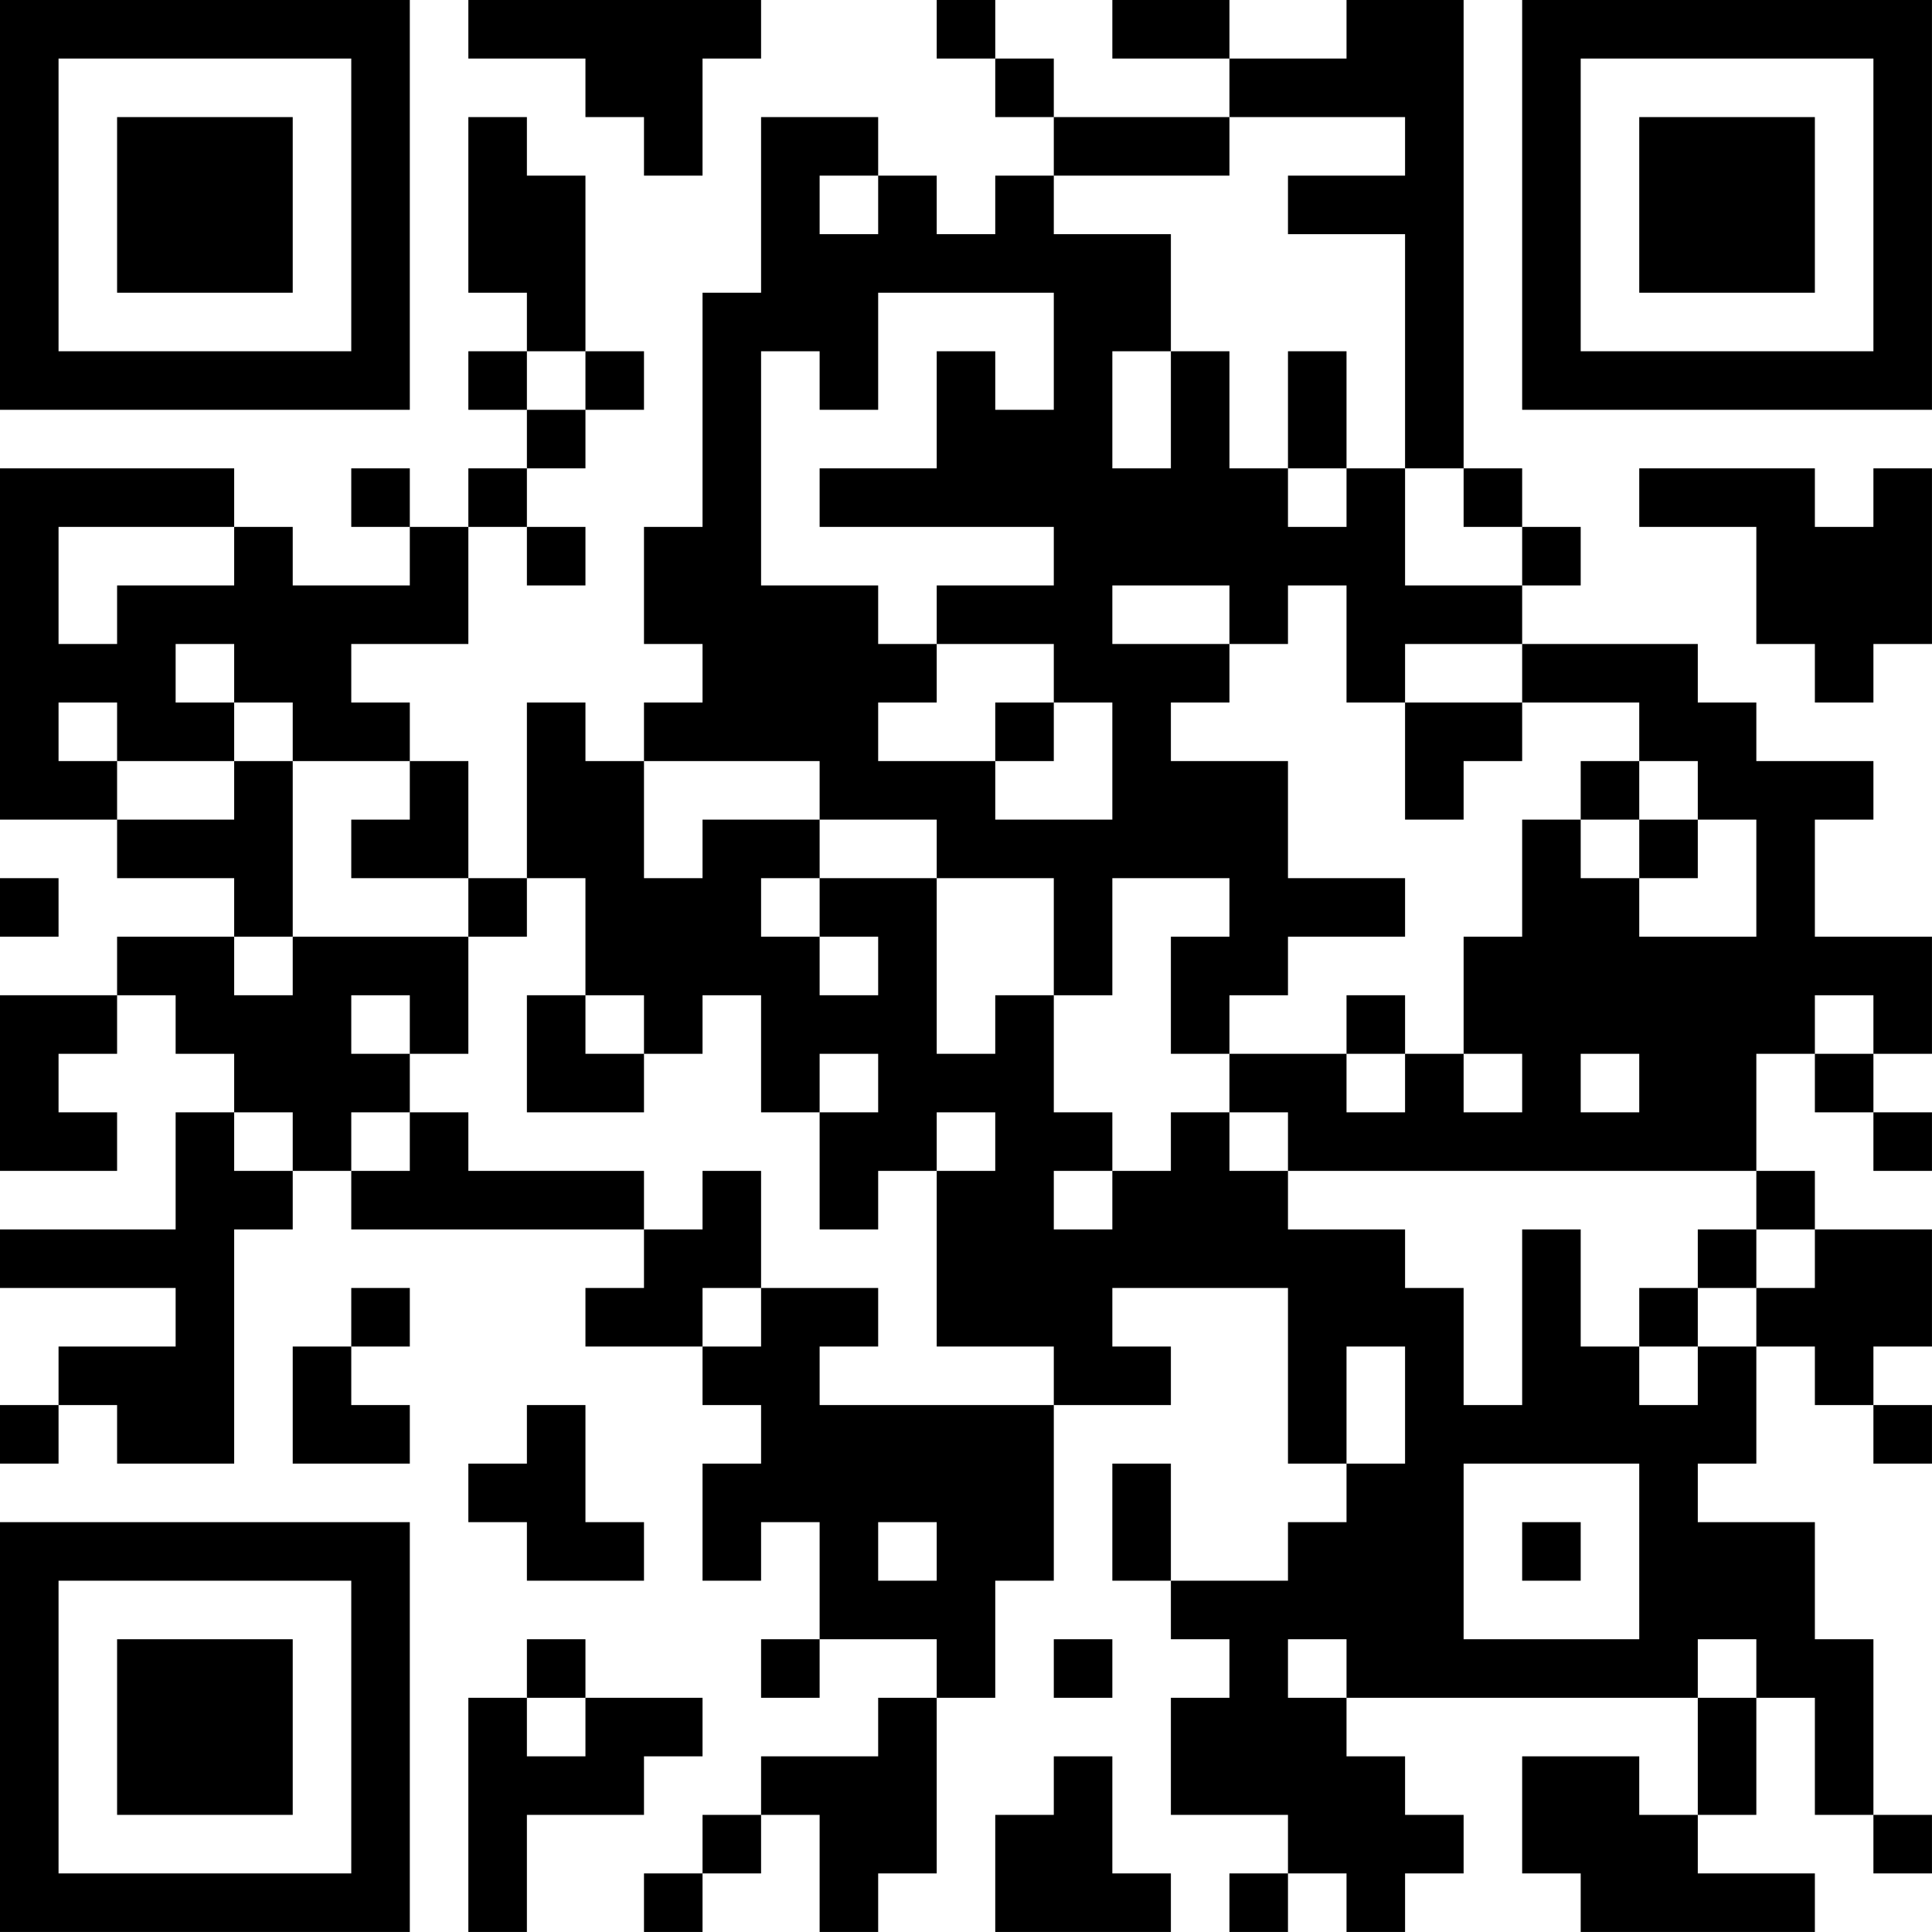<?xml version="1.0" encoding="UTF-8"?>
<svg xmlns="http://www.w3.org/2000/svg" version="1.1" width="400" height="400" viewBox="0 0 400 400"><rect x="0" y="0" width="400" height="400" fill="#ffffff"/><g transform="scale(12.121)"><g transform="translate(0,0)"><path fill-rule="evenodd" d="M8 0L8 1L10 1L10 2L11 2L11 3L12 3L12 1L13 1L13 0ZM16 0L16 1L17 1L17 2L18 2L18 3L17 3L17 4L16 4L16 3L15 3L15 2L13 2L13 5L12 5L12 9L11 9L11 11L12 11L12 12L11 12L11 13L10 13L10 12L9 12L9 15L8 15L8 13L7 13L7 12L6 12L6 11L8 11L8 9L9 9L9 10L10 10L10 9L9 9L9 8L10 8L10 7L11 7L11 6L10 6L10 3L9 3L9 2L8 2L8 5L9 5L9 6L8 6L8 7L9 7L9 8L8 8L8 9L7 9L7 8L6 8L6 9L7 9L7 10L5 10L5 9L4 9L4 8L0 8L0 14L2 14L2 15L4 15L4 16L2 16L2 17L0 17L0 20L2 20L2 19L1 19L1 18L2 18L2 17L3 17L3 18L4 18L4 19L3 19L3 21L0 21L0 22L3 22L3 23L1 23L1 24L0 24L0 25L1 25L1 24L2 24L2 25L4 25L4 21L5 21L5 20L6 20L6 21L11 21L11 22L10 22L10 23L12 23L12 24L13 24L13 25L12 25L12 27L13 27L13 26L14 26L14 28L13 28L13 29L14 29L14 28L16 28L16 29L15 29L15 30L13 30L13 31L12 31L12 32L11 32L11 33L12 33L12 32L13 32L13 31L14 31L14 33L15 33L15 32L16 32L16 29L17 29L17 27L18 27L18 24L20 24L20 23L19 23L19 22L22 22L22 25L23 25L23 26L22 26L22 27L20 27L20 25L19 25L19 27L20 27L20 28L21 28L21 29L20 29L20 31L22 31L22 32L21 32L21 33L22 33L22 32L23 32L23 33L24 33L24 32L25 32L25 31L24 31L24 30L23 30L23 29L29 29L29 31L28 31L28 30L26 30L26 32L27 32L27 33L31 33L31 32L29 32L29 31L30 31L30 29L31 29L31 31L32 31L32 32L33 32L33 31L32 31L32 28L31 28L31 26L29 26L29 25L30 25L30 23L31 23L31 24L32 24L32 25L33 25L33 24L32 24L32 23L33 23L33 21L31 21L31 20L30 20L30 18L31 18L31 19L32 19L32 20L33 20L33 19L32 19L32 18L33 18L33 16L31 16L31 14L32 14L32 13L30 13L30 12L29 12L29 11L26 11L26 10L27 10L27 9L26 9L26 8L25 8L25 0L23 0L23 1L21 1L21 0L19 0L19 1L21 1L21 2L18 2L18 1L17 1L17 0ZM21 2L21 3L18 3L18 4L20 4L20 6L19 6L19 8L20 8L20 6L21 6L21 8L22 8L22 9L23 9L23 8L24 8L24 10L26 10L26 9L25 9L25 8L24 8L24 4L22 4L22 3L24 3L24 2ZM14 3L14 4L15 4L15 3ZM15 5L15 7L14 7L14 6L13 6L13 10L15 10L15 11L16 11L16 12L15 12L15 13L17 13L17 14L19 14L19 12L18 12L18 11L16 11L16 10L18 10L18 9L14 9L14 8L16 8L16 6L17 6L17 7L18 7L18 5ZM9 6L9 7L10 7L10 6ZM22 6L22 8L23 8L23 6ZM28 8L28 9L30 9L30 11L31 11L31 12L32 12L32 11L33 11L33 8L32 8L32 9L31 9L31 8ZM1 9L1 11L2 11L2 10L4 10L4 9ZM19 10L19 11L21 11L21 12L20 12L20 13L22 13L22 15L24 15L24 16L22 16L22 17L21 17L21 18L20 18L20 16L21 16L21 15L19 15L19 17L18 17L18 15L16 15L16 14L14 14L14 13L11 13L11 15L12 15L12 14L14 14L14 15L13 15L13 16L14 16L14 17L15 17L15 16L14 16L14 15L16 15L16 18L17 18L17 17L18 17L18 19L19 19L19 20L18 20L18 21L19 21L19 20L20 20L20 19L21 19L21 20L22 20L22 21L24 21L24 22L25 22L25 24L26 24L26 21L27 21L27 23L28 23L28 24L29 24L29 23L30 23L30 22L31 22L31 21L30 21L30 20L22 20L22 19L21 19L21 18L23 18L23 19L24 19L24 18L25 18L25 19L26 19L26 18L25 18L25 16L26 16L26 14L27 14L27 15L28 15L28 16L30 16L30 14L29 14L29 13L28 13L28 12L26 12L26 11L24 11L24 12L23 12L23 10L22 10L22 11L21 11L21 10ZM3 11L3 12L4 12L4 13L2 13L2 12L1 12L1 13L2 13L2 14L4 14L4 13L5 13L5 16L4 16L4 17L5 17L5 16L8 16L8 18L7 18L7 17L6 17L6 18L7 18L7 19L6 19L6 20L7 20L7 19L8 19L8 20L11 20L11 21L12 21L12 20L13 20L13 22L12 22L12 23L13 23L13 22L15 22L15 23L14 23L14 24L18 24L18 23L16 23L16 20L17 20L17 19L16 19L16 20L15 20L15 21L14 21L14 19L15 19L15 18L14 18L14 19L13 19L13 17L12 17L12 18L11 18L11 17L10 17L10 15L9 15L9 16L8 16L8 15L6 15L6 14L7 14L7 13L5 13L5 12L4 12L4 11ZM17 12L17 13L18 13L18 12ZM24 12L24 14L25 14L25 13L26 13L26 12ZM27 13L27 14L28 14L28 15L29 15L29 14L28 14L28 13ZM0 15L0 16L1 16L1 15ZM9 17L9 19L11 19L11 18L10 18L10 17ZM23 17L23 18L24 18L24 17ZM31 17L31 18L32 18L32 17ZM27 18L27 19L28 19L28 18ZM4 19L4 20L5 20L5 19ZM29 21L29 22L28 22L28 23L29 23L29 22L30 22L30 21ZM6 22L6 23L5 23L5 25L7 25L7 24L6 24L6 23L7 23L7 22ZM23 23L23 25L24 25L24 23ZM9 24L9 25L8 25L8 26L9 26L9 27L11 27L11 26L10 26L10 24ZM25 25L25 28L28 28L28 25ZM15 26L15 27L16 27L16 26ZM26 26L26 27L27 27L27 26ZM9 28L9 29L8 29L8 33L9 33L9 31L11 31L11 30L12 30L12 29L10 29L10 28ZM18 28L18 29L19 29L19 28ZM22 28L22 29L23 29L23 28ZM29 28L29 29L30 29L30 28ZM9 29L9 30L10 30L10 29ZM18 30L18 31L17 31L17 33L20 33L20 32L19 32L19 30ZM0 0L0 7L7 7L7 0ZM1 1L1 6L6 6L6 1ZM2 2L2 5L5 5L5 2ZM26 0L26 7L33 7L33 0ZM27 1L27 6L32 6L32 1ZM28 2L28 5L31 5L31 2ZM0 26L0 33L7 33L7 26ZM1 27L1 32L6 32L6 27ZM2 28L2 31L5 31L5 28Z" fill="#000000"/></g></g></svg>
